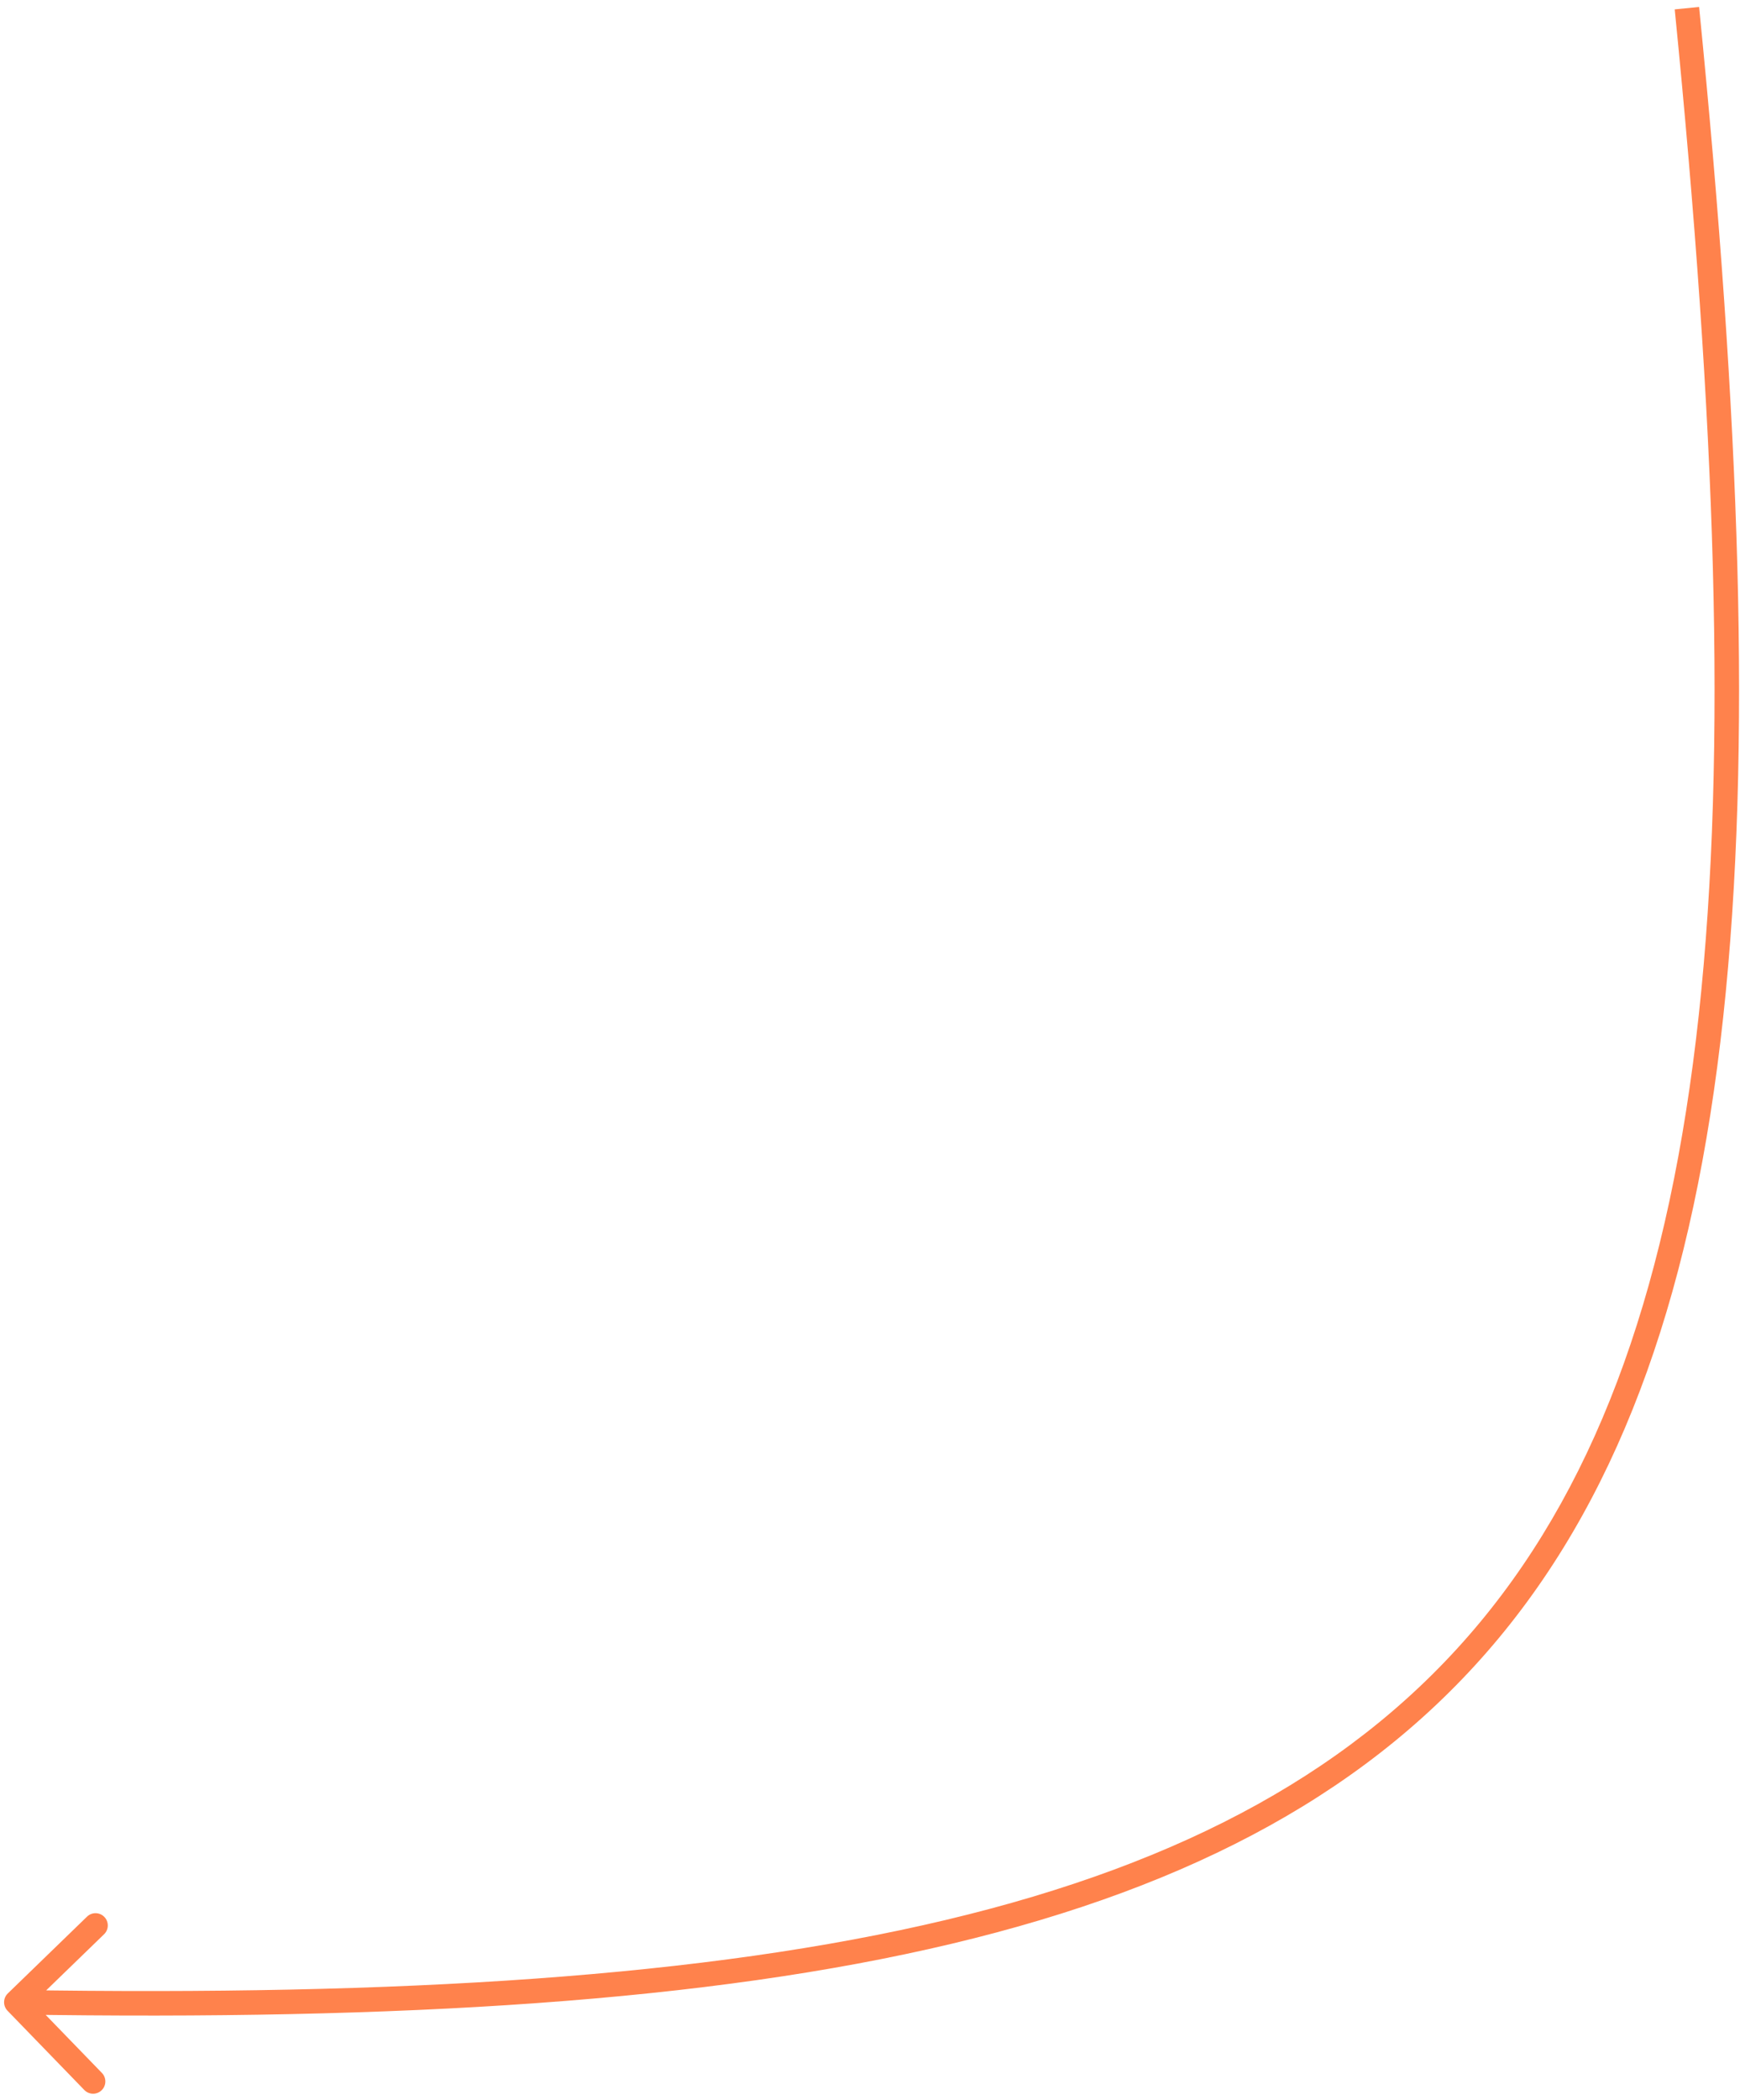 <svg width="213" height="257" viewBox="0 0 213 257" fill="none" xmlns="http://www.w3.org/2000/svg">
<path d="M0.957 243.923C0.362 244.499 0.348 245.449 0.924 246.044L10.319 255.738C10.896 256.333 11.845 256.348 12.44 255.772C13.035 255.195 13.05 254.245 12.473 253.65L4.122 245.033L12.739 236.682C13.334 236.105 13.349 235.156 12.773 234.561C12.196 233.966 11.247 233.951 10.652 234.528L0.957 243.923ZM205.009 1.148C210.005 51.368 211.473 91.804 207.957 124.175C204.442 156.538 195.959 180.71 181.165 198.523C166.383 216.321 145.156 227.942 115.808 234.926C86.436 241.916 49.031 244.237 2.025 243.5L1.978 246.5C49.062 247.238 86.764 244.922 116.503 237.844C146.265 230.761 168.152 218.885 183.473 200.44C198.781 182.009 207.389 157.19 210.94 124.499C214.489 91.815 212.997 51.132 207.994 0.851L205.009 1.148Z" fill="#FF824C"/>
</svg>
